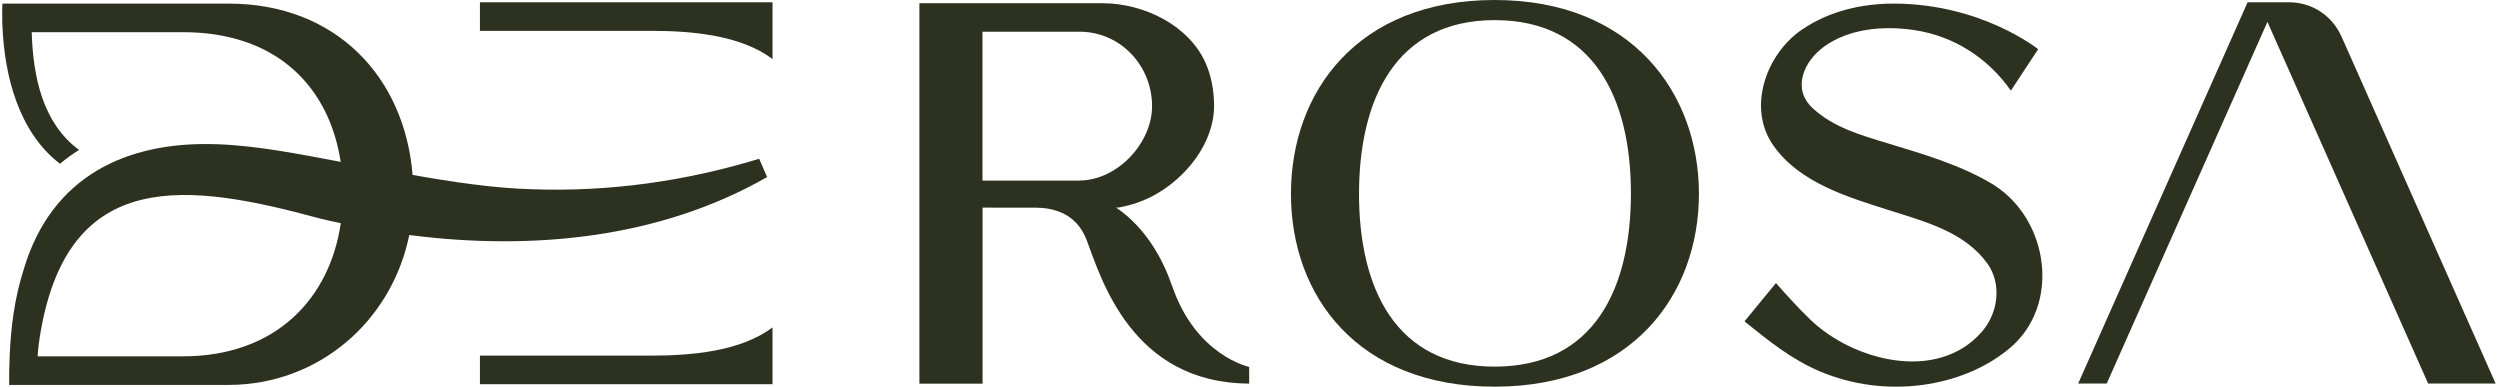 <svg width="278" height="43" viewBox="0 0 278 43" fill="none" xmlns="http://www.w3.org/2000/svg">
<path d="M85.904 0.253V6.566C82.385 3.912 76.937 3.43 72.445 3.43H53.368V0.253H85.896H85.904Z" fill="#2D3120"/>
<path d="M85.904 42.72V36.407C82.385 39.062 76.937 39.544 72.445 39.544H53.368V42.72H85.896H85.904Z" fill="#2D3120"/>
<path d="M130.307 31.736C129.507 29.368 127.702 25.521 124.109 23.079C124.37 23.079 124.501 23.071 124.476 23.063C125.807 22.818 127.065 22.385 128.241 21.764C131.883 19.821 135.003 15.893 135.003 11.801C135.003 10.061 134.701 8.493 134.096 7.081C132.267 2.826 127.187 0.359 122.598 0.359H102.238V42.663H109.261V23.087C111.091 23.087 112.953 23.087 114.725 23.096C114.913 23.096 115.109 23.096 115.297 23.096C116.685 23.12 119.6 23.447 120.834 26.689C122.434 30.911 125.815 42.598 138.907 42.655V40.801C138.907 40.801 132.961 39.552 130.323 31.744L130.307 31.736ZM120.009 20.082H109.253V3.528H120.066C124.558 3.528 128.11 7.268 128.11 11.801C128.11 15.933 124.231 20.074 120.009 20.074V20.082Z" fill="#2D3120"/>
<path d="M166.208 0C150.945 0 143.554 10.233 143.554 21.56C143.554 32.888 150.945 42.998 166.208 42.998C181.472 42.998 188.92 32.765 188.92 21.56C188.92 10.355 181.472 0 166.208 0ZM166.208 40.769C155.183 40.769 151.124 32.038 151.124 21.56C151.124 11.082 155.183 2.238 166.208 2.238C177.233 2.238 181.358 10.968 181.358 21.503C181.358 32.038 177.299 40.769 166.208 40.769Z" fill="#2D3120"/>
<path d="M221.75 20.588C218.165 18.375 213.829 17.126 209.819 15.909C206.895 15.019 203.873 14.161 201.57 12.03C199.21 9.849 200.607 6.795 202.844 5.178C205.678 3.128 209.59 2.842 212.939 3.357C217.308 4.026 221.073 6.468 223.612 10.078L226.642 5.472C226.642 5.472 220.346 0.4 210.546 0.4C206.96 0.4 203.326 1.266 200.345 3.316C196.433 5.994 194.253 11.924 197.168 16.137C200.108 20.384 205.654 21.969 210.317 23.455C214.204 24.688 218.516 25.84 221.007 29.319C222.6 31.54 222.232 34.782 220.378 36.898C215.429 42.581 206.021 40.115 201.276 35.509C199.88 34.145 198.957 33.141 197.487 31.475L193.992 35.73C193.992 35.73 194.024 35.754 194.024 35.762C196.638 37.877 199.21 39.952 202.338 41.283C205.94 42.81 209.909 43.325 213.78 42.802C217.3 42.328 220.754 41.005 223.49 38.711C229.207 33.908 227.81 24.443 221.742 20.588H221.75Z" fill="#2D3120"/>
<path d="M260.347 4.018C259.334 1.731 257.063 0.253 254.556 0.253H249.934L231.093 42.647H234.27L252.139 2.434L270.008 42.647H277.513L260.355 4.018H260.347Z" fill="#2D3120"/>
<path d="M59.207 21.046C54.977 20.94 50.264 20.229 45.879 19.453C45.005 8.6 37.394 0.4 25.413 0.4H0.268C0.235 1.086 0.235 1.707 0.251 2.336C0.251 2.507 0.251 2.687 0.268 2.867C0.496 8.436 2.072 14.684 6.67 18.212C7.34 17.648 8.059 17.134 8.794 16.668C4.751 13.728 3.665 8.493 3.526 3.577H20.325C30.942 3.577 36.634 9.816 37.884 18C33.327 17.134 28.484 16.186 24.188 16.04C13.988 15.656 5.698 19.674 2.644 29.939C1.623 33.116 1.207 36.35 1.076 39.625C1.027 40.679 1.011 41.74 1.019 42.802H25.413C35.36 42.802 43.543 35.779 45.511 26.134C59.126 27.89 73.344 26.534 85.3 19.69L84.418 17.657C76.121 20.188 67.668 21.34 59.207 21.046ZM20.325 39.625H4.179C4.245 38.719 4.359 37.812 4.514 36.922C7.691 18.481 21.003 20.335 35.54 24.288C36.316 24.476 37.108 24.655 37.892 24.819C36.683 33.157 30.713 39.625 20.325 39.625Z" fill="#2D3120"/>
</svg>
